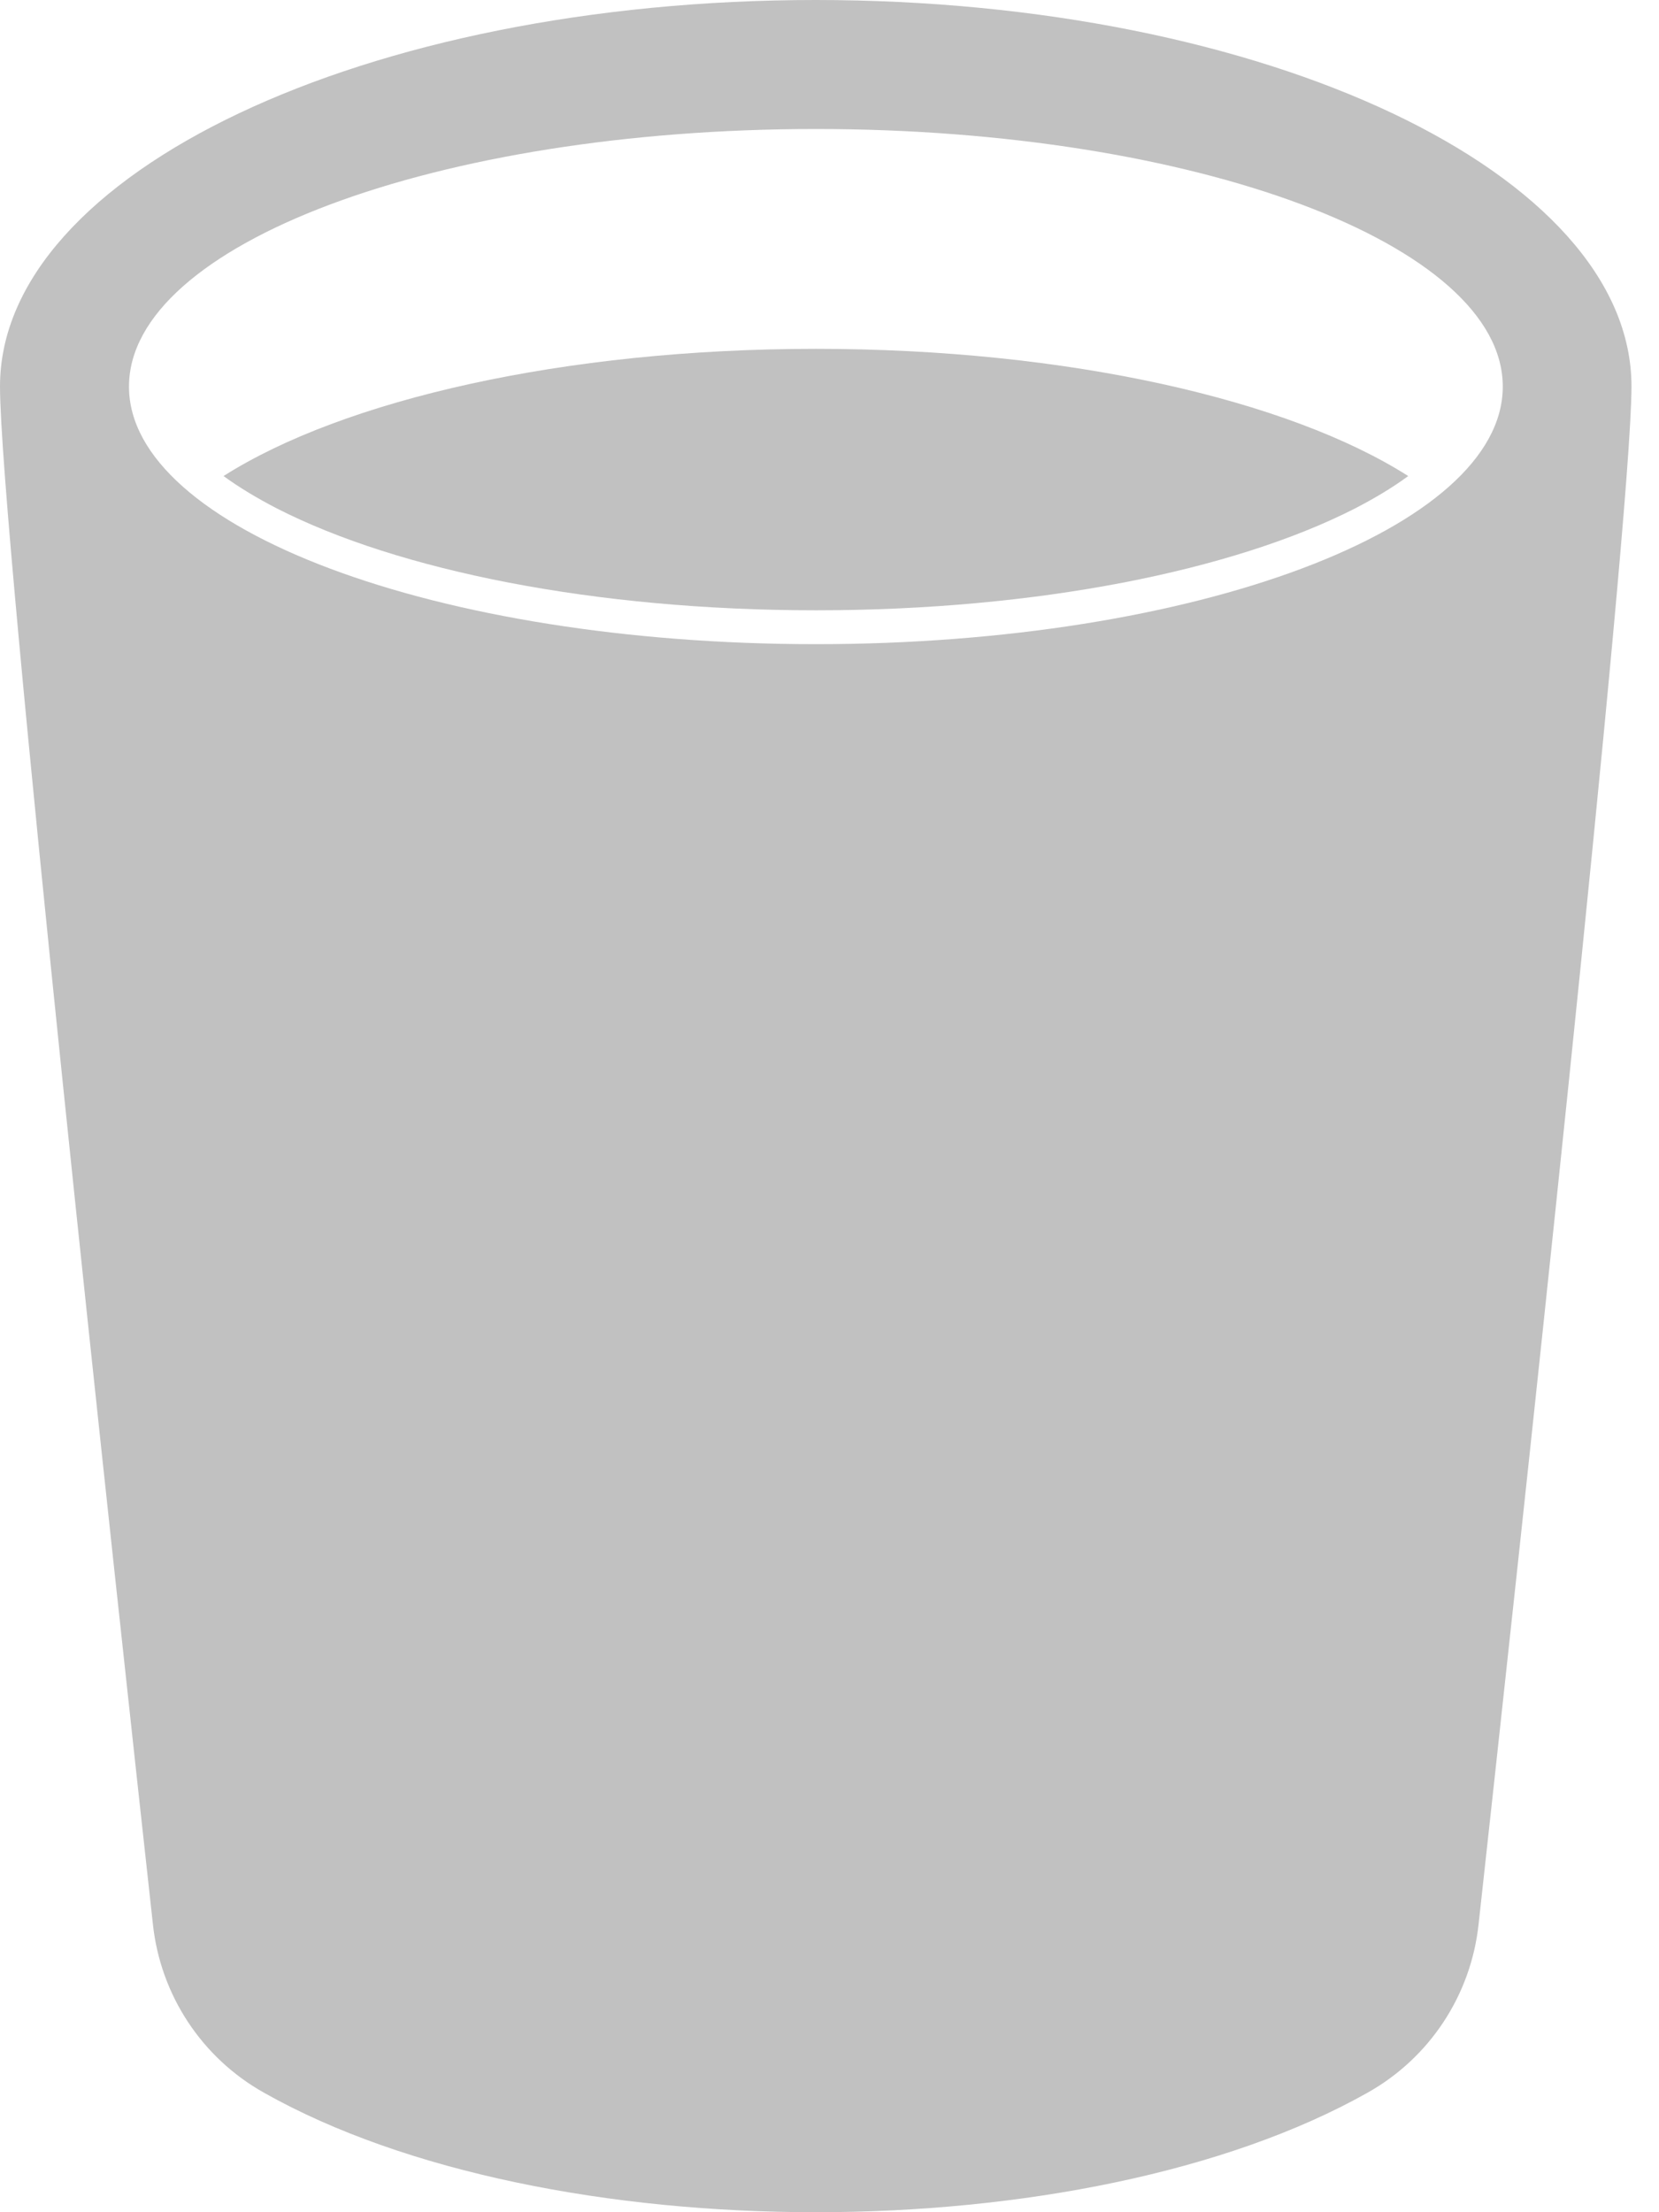 <svg width="12" height="16" viewBox="0 0 12 16" fill="none" xmlns="http://www.w3.org/2000/svg">
<g clip-path="url(#clip0_208_38)">
<path fill-rule="evenodd" clip-rule="evenodd" d="M5.901 16C4.416 16 2.933 15.713 1.91 15.136C1.46 14.884 1.161 14.43 1.106 13.917C0.846 11.557 0 3.794 0 2.795C0 1.253 2.644 0 5.9 0C9.157 0 11.801 1.253 11.801 2.795C11.801 3.794 10.955 11.556 10.695 13.917C10.64 14.43 10.341 14.884 9.891 15.136C8.868 15.712 7.384 16 5.9 16H5.901ZM5.901 0.933C3.159 0.933 0.933 1.767 0.933 2.796C0.933 3.824 3.159 4.659 5.901 4.659C8.643 4.659 10.87 3.824 10.87 2.796C10.87 1.767 8.643 0.933 5.901 0.933Z" fill="#C1C1C1"/>
<path fill-rule="evenodd" clip-rule="evenodd" d="M1.617 3.443C2.482 2.893 4.078 2.523 5.902 2.523C7.726 2.523 9.322 2.893 10.186 3.443C10.075 3.525 9.945 3.603 9.8 3.678C8.92 4.127 7.501 4.414 5.902 4.414C4.303 4.414 2.883 4.127 2.004 3.678C1.859 3.603 1.729 3.525 1.617 3.443Z" fill="#C1C1C1"/>
</g>
<defs>
<clipPath id="clip0_208_38">
<rect width="12" height="16" fill="white"/>
</clipPath>
</defs>
</svg>
